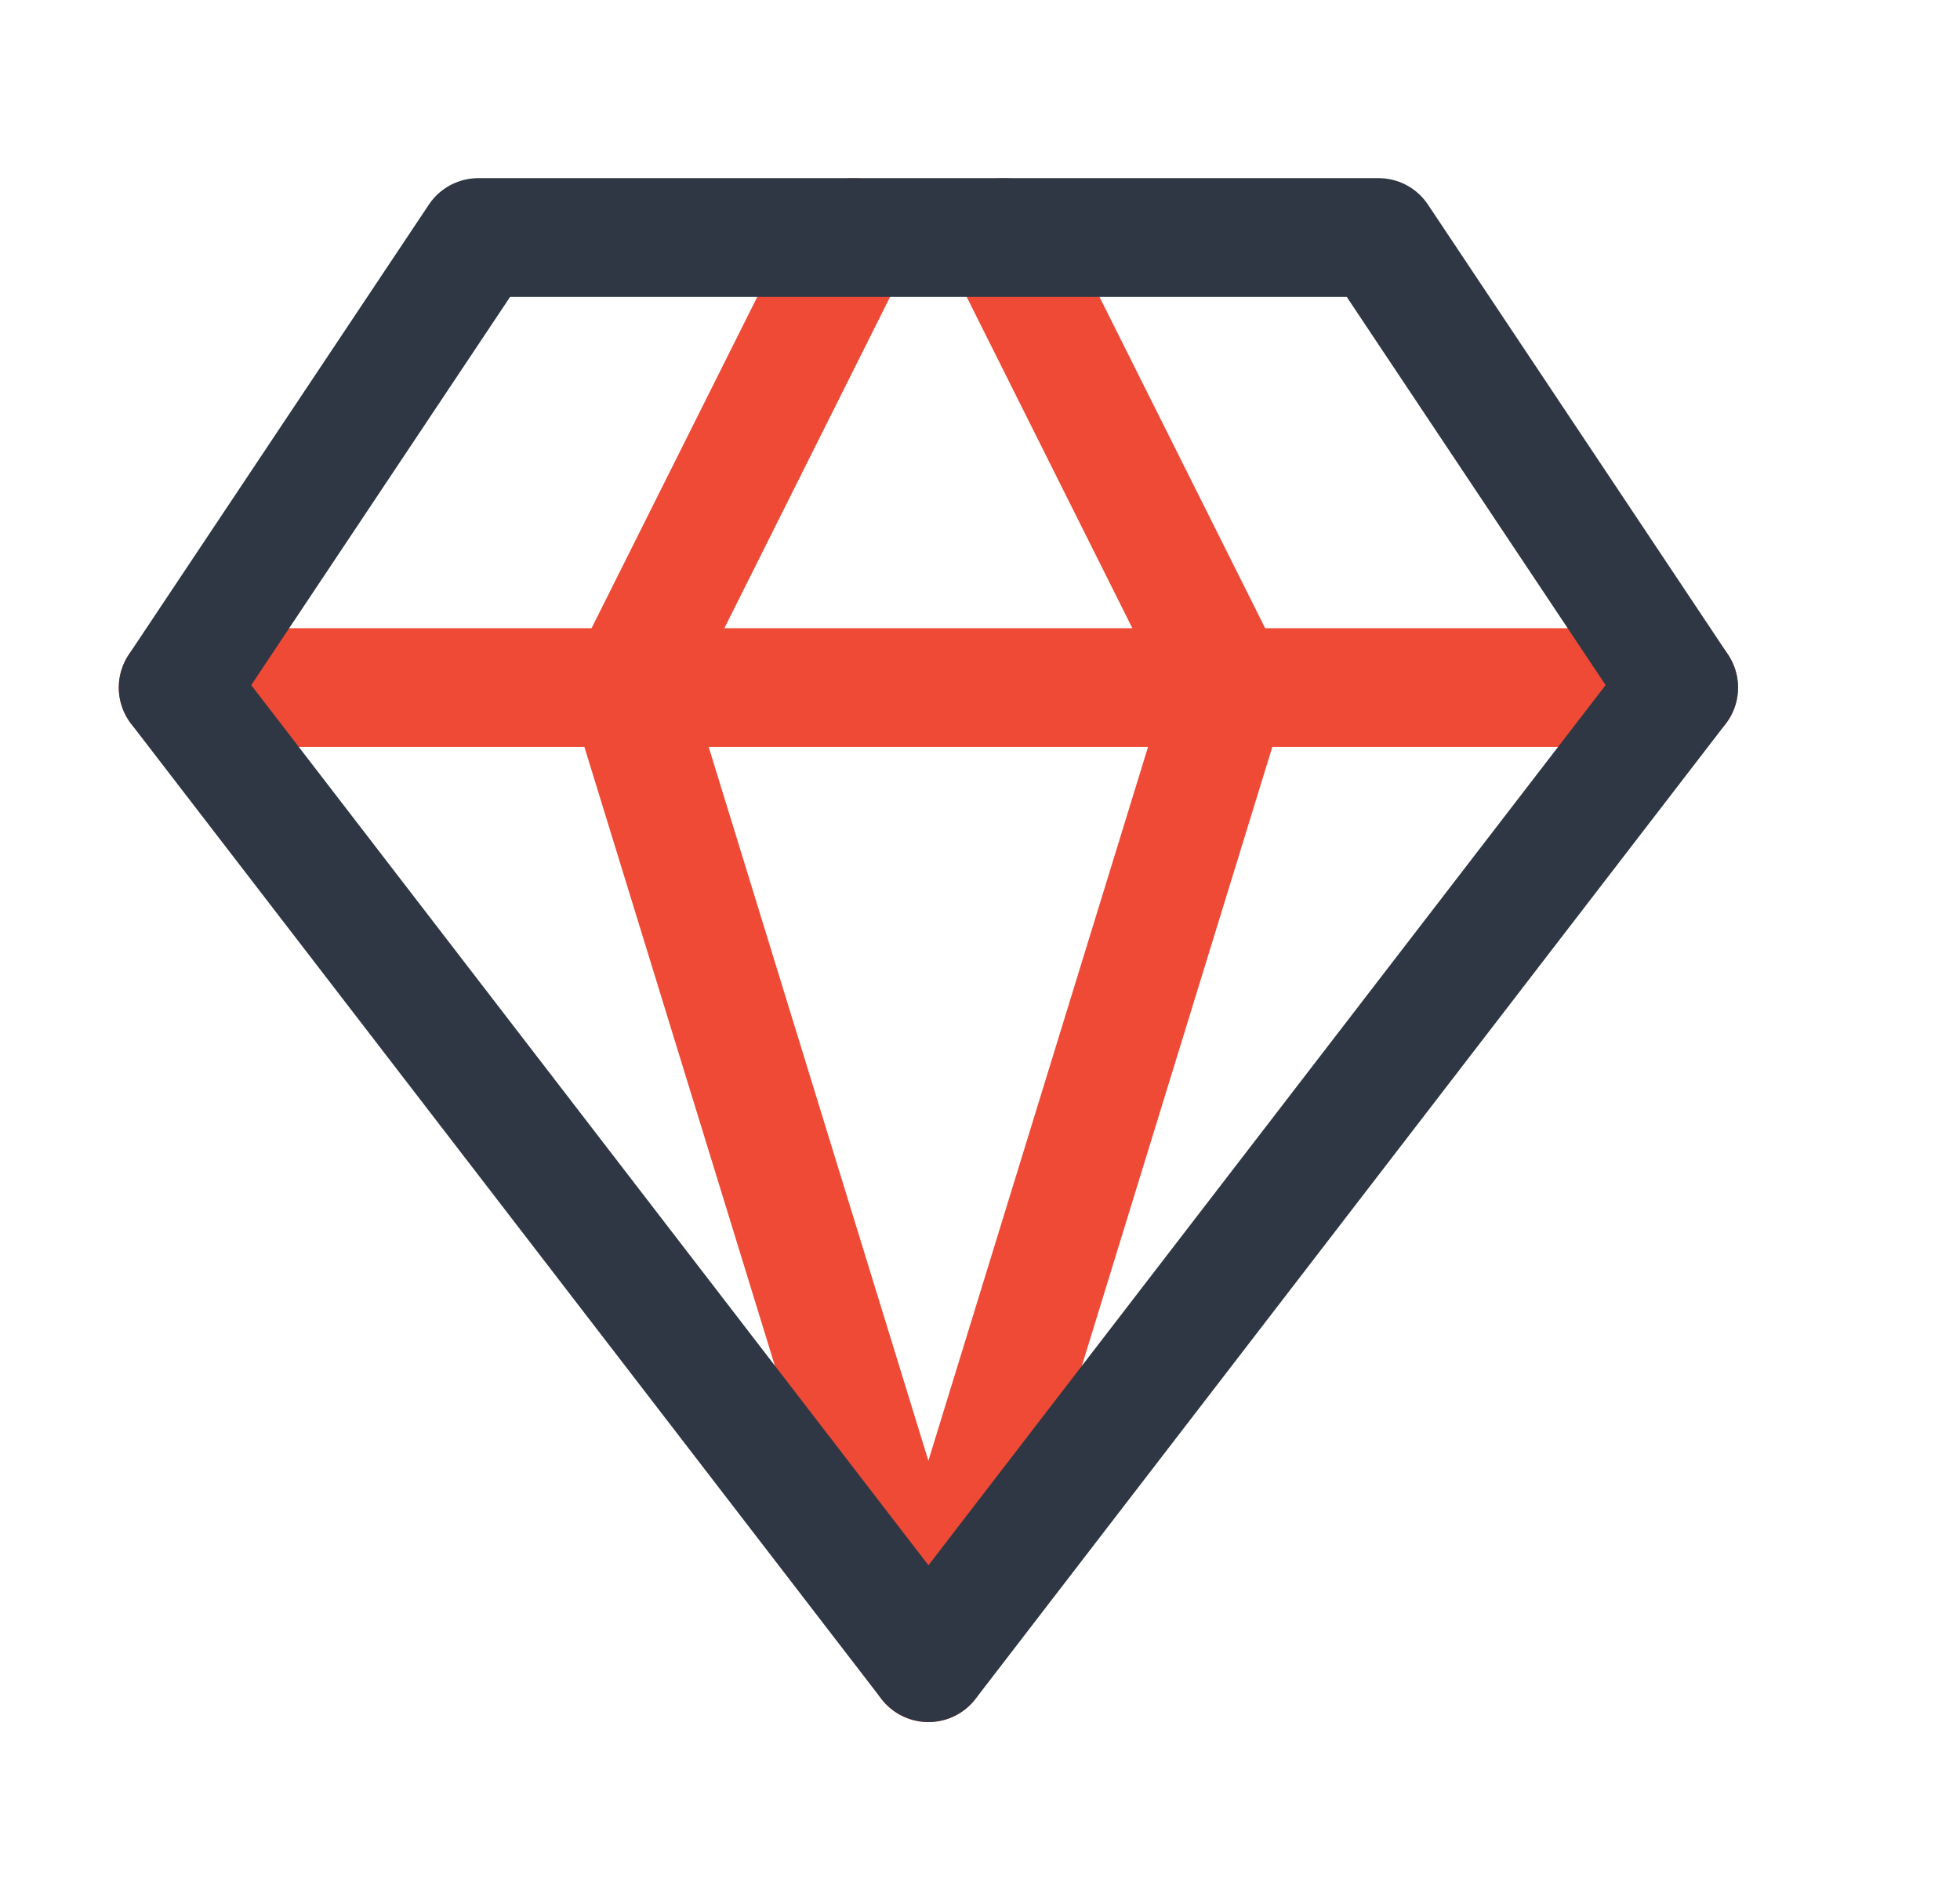 <svg width="33" height="32" viewBox="0 0 33 32" fill="none" xmlns="http://www.w3.org/2000/svg">
<path d="M14.368 4L10.578 11.579L15.631 28L20.683 11.579L16.894 4" stroke="#EE4A36" stroke-width="2" stroke-linecap="round" stroke-linejoin="round"/>
<path d="M3 11.579H28.263" stroke="#EE4A36" stroke-width="2" stroke-linecap="round" stroke-linejoin="round"/>
<path d="M8.053 4H23.21L28.263 11.579L15.632 28L3 11.579L8.053 4Z" stroke="#2F3744" stroke-width="2" stroke-linecap="round" stroke-linejoin="round"/>
</svg>
